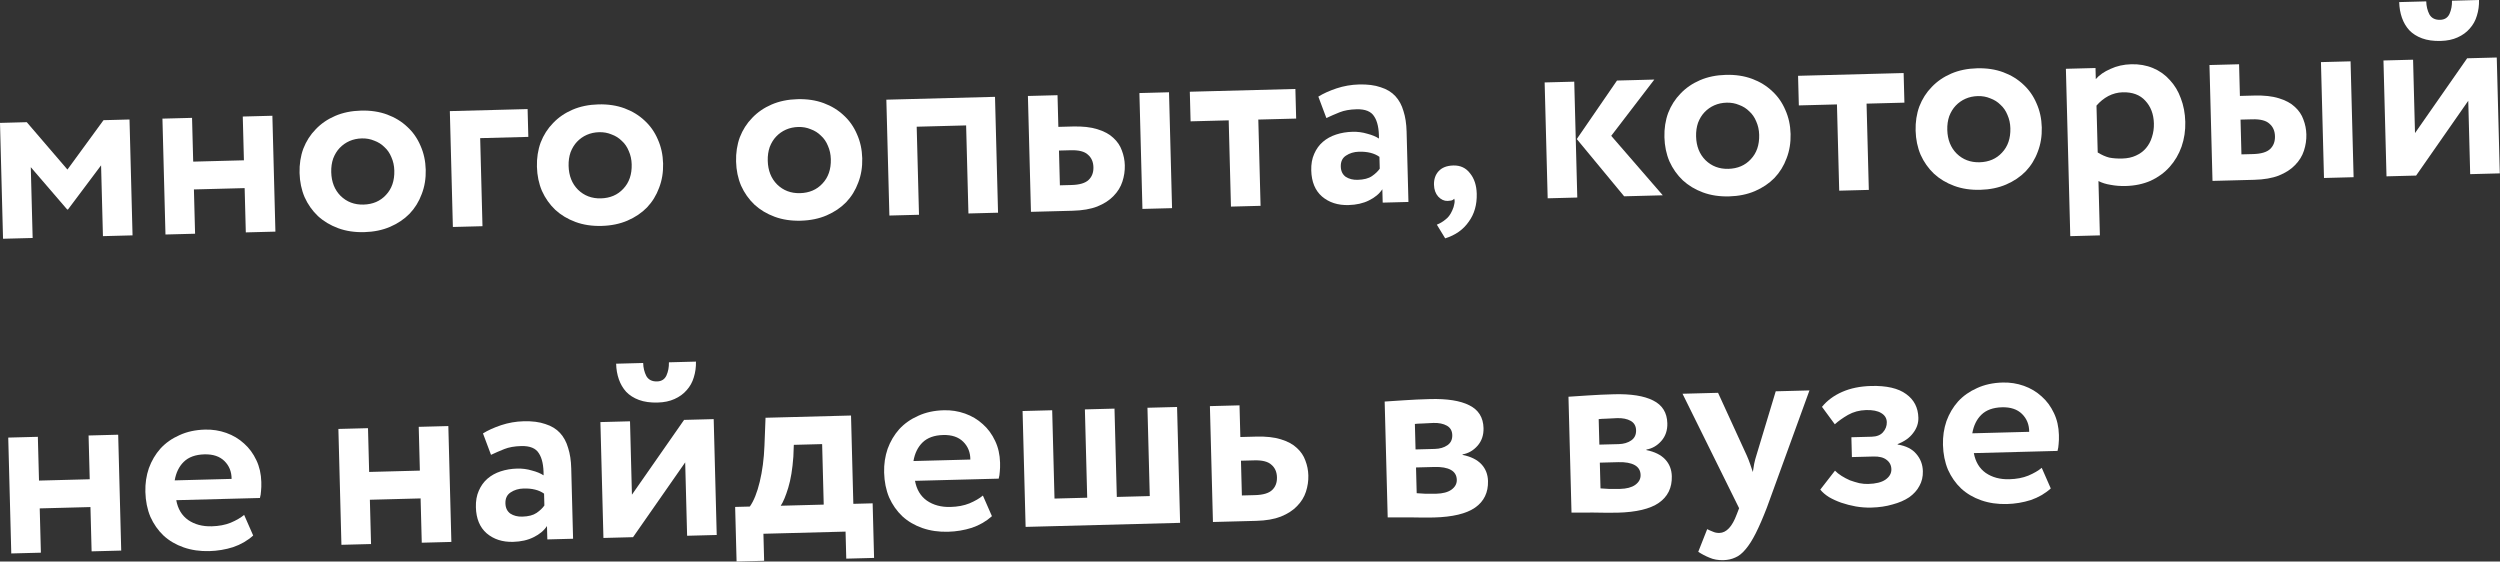 <?xml version="1.0" encoding="UTF-8"?> <svg xmlns="http://www.w3.org/2000/svg" width="699" height="157" viewBox="0 0 699 157" fill="none"><rect x="0" y="0" width="699" height="157" fill="#333333" stroke="none"/> <path d="M0 34.36L7.487 34.163L18.857 47.41L28.941 33.602L36.212 33.411L37.06 65.808L28.781 66.025L28.263 46.227L19.005 58.572L18.789 58.578L8.609 46.741L9.128 66.539L0.849 66.756L0 34.36Z" fill="white"></path> <path d="M68.403 52.596L54.22 52.967L54.544 65.35L46.265 65.567L45.417 33.17L53.696 32.953L54.017 45.192L68.199 44.821L67.879 32.582L76.157 32.365L77.006 64.762L68.727 64.978L68.403 52.596Z" fill="white"></path> <path d="M83.758 48.376C83.694 45.928 84.043 43.661 84.805 41.576C85.615 39.49 86.768 37.683 88.265 36.155C89.761 34.579 91.577 33.33 93.714 32.41C95.851 31.489 98.264 30.994 100.952 30.924C103.639 30.853 106.074 31.222 108.257 32.029C110.439 32.836 112.318 33.988 113.894 35.483C115.469 36.931 116.691 38.676 117.561 40.718C118.479 42.76 118.97 45.004 119.034 47.452C119.099 49.9 118.726 52.167 117.916 54.253C117.154 56.338 116.025 58.169 114.53 59.745C113.033 61.273 111.216 62.497 109.079 63.417C106.941 64.338 104.529 64.833 101.841 64.904C99.154 64.974 96.719 64.606 94.536 63.798C92.354 62.991 90.475 61.864 88.9 60.416C87.324 58.92 86.077 57.152 85.159 55.111C84.29 53.068 83.823 50.823 83.758 48.376ZM92.613 48.144C92.685 50.879 93.559 53.09 95.236 54.775C96.962 56.459 99.096 57.267 101.64 57.201C104.231 57.133 106.321 56.238 107.909 54.515C109.545 52.791 110.326 50.514 110.251 47.682C110.216 46.338 109.944 45.096 109.433 43.957C108.971 42.817 108.322 41.873 107.486 41.126C106.697 40.331 105.745 39.731 104.63 39.328C103.561 38.876 102.403 38.666 101.155 38.699C99.907 38.731 98.761 38.978 97.716 39.437C96.672 39.897 95.752 40.545 94.958 41.383C94.21 42.17 93.611 43.147 93.161 44.311C92.76 45.474 92.577 46.752 92.613 48.144Z" fill="white"></path> <path d="M125.775 31.066L147.517 30.497L147.72 38.272L134.258 38.624L134.903 63.246L126.623 63.462L125.775 31.066Z" fill="white"></path> <path d="M150.126 46.638C150.062 44.19 150.411 41.923 151.173 39.838C151.982 37.752 153.136 35.945 154.633 34.417C156.128 32.841 157.945 31.592 160.082 30.672C162.219 29.752 164.631 29.256 167.319 29.186C170.007 29.115 172.442 29.484 174.624 30.291C176.807 31.099 178.686 32.25 180.262 33.746C181.837 35.193 183.059 36.938 183.929 38.981C184.847 41.022 185.338 43.266 185.402 45.714C185.466 48.162 185.093 50.429 184.283 52.515C183.521 54.6 182.393 56.431 180.897 58.007C179.4 59.535 177.583 60.759 175.446 61.68C173.309 62.6 170.897 63.096 168.209 63.166C165.521 63.236 163.086 62.868 160.904 62.06C158.721 61.253 156.843 60.126 155.268 58.678C153.692 57.182 152.445 55.414 151.527 53.373C150.657 51.331 150.19 49.085 150.126 46.638ZM158.981 46.406C159.053 49.142 159.927 51.352 161.604 53.037C163.329 54.721 165.463 55.529 168.007 55.463C170.599 55.395 172.689 54.5 174.276 52.777C175.912 51.053 176.693 48.776 176.619 45.944C176.584 44.6 176.311 43.358 175.801 42.219C175.339 41.079 174.69 40.135 173.854 39.389C173.065 38.593 172.112 37.993 170.997 37.59C169.929 37.138 168.77 36.928 167.523 36.961C166.275 36.993 165.129 37.24 164.084 37.699C163.039 38.159 162.12 38.807 161.325 39.645C160.578 40.433 159.979 41.409 159.529 42.573C159.127 43.736 158.944 45.014 158.981 46.406Z" fill="white"></path> <path d="M205.807 45.18C205.743 42.732 206.092 40.465 206.854 38.38C207.664 36.294 208.817 34.487 210.314 32.959C211.81 31.383 213.626 30.134 215.763 29.214C217.9 28.294 220.313 27.798 223 27.728C225.688 27.657 228.123 28.026 230.305 28.833C232.488 29.64 234.367 30.792 235.943 32.288C237.518 33.735 238.74 35.48 239.61 37.523C240.528 39.564 241.019 41.808 241.083 44.256C241.147 46.704 240.774 48.971 239.965 51.057C239.203 53.142 238.074 54.973 236.578 56.549C235.081 58.077 233.264 59.301 231.127 60.222C228.99 61.142 226.578 61.638 223.89 61.708C221.202 61.778 218.767 61.41 216.585 60.602C214.403 59.795 212.524 58.668 210.949 57.22C209.373 55.724 208.126 53.956 207.208 51.915C206.338 49.872 205.871 47.627 205.807 45.18ZM214.662 44.948C214.734 47.683 215.608 49.894 217.285 51.579C219.01 53.263 221.145 54.071 223.688 54.005C226.28 53.937 228.37 53.042 229.958 51.319C231.593 49.595 232.374 47.318 232.3 44.486C232.265 43.142 231.992 41.901 231.482 40.761C231.02 39.621 230.371 38.677 229.535 37.931C228.746 37.135 227.794 36.535 226.678 36.132C225.61 35.68 224.452 35.47 223.204 35.503C221.956 35.535 220.81 35.782 219.765 36.241C218.721 36.701 217.801 37.349 217.007 38.187C216.259 38.974 215.66 39.951 215.21 41.115C214.808 42.278 214.626 43.556 214.662 44.948Z" fill="white"></path> <path d="M270.129 35.066L256.307 35.428L256.951 60.05L248.672 60.266L247.824 27.87L278.204 27.075L279.053 59.471L270.774 59.688L270.129 35.066Z" fill="white"></path> <path d="M287.405 26.834L295.684 26.617L295.916 35.472L299.948 35.366C302.684 35.295 304.971 35.547 306.812 36.123C308.7 36.698 310.186 37.499 311.269 38.528C312.401 39.555 313.2 40.734 313.667 42.067C314.182 43.398 314.459 44.784 314.496 46.224C314.537 47.76 314.312 49.278 313.823 50.78C313.334 52.282 312.505 53.624 311.335 54.807C310.213 55.989 308.702 56.965 306.801 57.736C304.947 58.457 302.652 58.853 299.916 58.925L288.254 59.23L287.405 26.834ZM318.578 26.017L326.857 25.8L327.705 58.197L319.426 58.414L318.578 26.017ZM296.09 42.095L296.344 51.814L299.584 51.729C301.84 51.67 303.436 51.196 304.373 50.307C305.311 49.418 305.76 48.23 305.721 46.742C305.682 45.254 305.171 44.09 304.189 43.252C303.253 42.364 301.657 41.949 299.401 42.008L296.09 42.095Z" fill="white"></path> <path d="M332.673 25.648L362.189 24.875L362.406 33.154L351.823 33.431L352.455 57.549L344.176 57.766L343.544 33.648L332.889 33.927L332.673 25.648Z" fill="white"></path> <path d="M368.607 27.013C369.978 26.16 371.663 25.396 373.662 24.719C375.71 24.041 377.813 23.674 379.973 23.617C382.373 23.554 384.397 23.814 386.045 24.395C387.74 24.927 389.106 25.755 390.144 26.881C391.182 28.006 391.939 29.403 392.415 31.072C392.938 32.691 393.227 34.581 393.284 36.74L393.801 56.466L386.601 56.655L386.503 52.911C385.672 54.182 384.427 55.223 382.767 56.035C381.155 56.845 379.246 57.279 377.038 57.337C374.062 57.415 371.592 56.615 369.627 54.938C367.71 53.259 366.71 50.836 366.627 47.668C366.58 45.892 366.852 44.349 367.442 43.036C368.031 41.676 368.842 40.55 369.875 39.659C370.908 38.767 372.139 38.087 373.568 37.617C374.996 37.147 376.526 36.891 378.158 36.848C379.598 36.811 380.972 36.991 382.279 37.389C383.633 37.737 384.725 38.189 385.556 38.744C385.58 36.005 385.142 33.952 384.242 32.583C383.388 31.164 381.738 30.487 379.29 30.551C377.418 30.6 375.841 30.881 374.557 31.395C373.274 31.909 372.039 32.446 370.853 33.005L368.607 27.013ZM379.591 50.282C381.318 50.237 382.654 49.89 383.598 49.241C384.541 48.592 385.268 47.901 385.777 47.167L385.69 43.855C384.27 42.836 382.361 42.357 379.961 42.42C378.569 42.457 377.354 42.825 376.316 43.524C375.324 44.175 374.847 45.196 374.883 46.588C374.916 47.835 375.373 48.784 376.254 49.433C377.183 50.033 378.295 50.316 379.591 50.282Z" fill="white"></path> <path d="M400.943 51.668C400.903 50.133 401.326 48.873 402.213 47.889C403.147 46.856 404.525 46.316 406.349 46.268C408.317 46.216 409.873 46.944 411.017 48.451C412.208 49.909 412.834 51.813 412.895 54.165C412.976 57.237 412.228 59.85 410.651 62.004C409.124 64.206 406.931 65.752 404.073 66.643L401.739 62.814C402.642 62.454 403.446 61.977 404.151 61.382C404.905 60.834 405.532 60.001 406.031 58.883C406.349 58.203 406.549 57.573 406.63 56.995C406.759 56.415 406.746 55.935 406.592 55.555C406.36 55.849 406.052 56.025 405.669 56.083C405.335 56.14 405.023 56.172 404.735 56.18C403.776 56.205 402.9 55.796 402.11 54.952C401.367 54.107 400.978 53.012 400.943 51.668Z" fill="white"></path> <path d="M450.499 37.98L464.91 54.604L454.111 54.887L440.869 38.88L452.111 22.521L462.55 22.247L450.499 37.98ZM431.881 23.05L440.16 22.834L441.009 55.23L432.73 55.447L431.881 23.05Z" fill="white"></path> <path d="M465.372 38.383C465.308 35.935 465.656 33.669 466.418 31.583C467.228 29.497 468.382 27.69 469.878 26.162C471.374 24.586 473.19 23.337 475.328 22.417C477.465 21.497 479.877 21.001 482.565 20.931C485.252 20.86 487.688 21.229 489.87 22.036C492.052 22.843 493.932 23.995 495.508 25.491C497.082 26.938 498.305 28.683 499.175 30.726C500.093 32.767 500.584 35.011 500.648 37.459C500.712 39.907 500.339 42.174 499.529 44.26C498.767 46.345 497.638 48.176 496.143 49.752C494.646 51.28 492.829 52.504 490.692 53.425C488.555 54.345 486.142 54.84 483.455 54.911C480.767 54.981 478.332 54.613 476.149 53.806C473.967 52.998 472.089 51.871 470.514 50.423C468.938 48.927 467.691 47.159 466.773 45.118C465.903 43.075 465.436 40.83 465.372 38.383ZM474.227 38.151C474.298 40.886 475.173 43.097 476.85 44.782C478.575 46.466 480.709 47.274 483.253 47.208C485.845 47.14 487.934 46.245 489.522 44.522C491.158 42.798 491.939 40.521 491.865 37.689C491.83 36.345 491.557 35.103 491.047 33.964C490.585 32.824 489.936 31.88 489.1 31.134C488.31 30.338 487.358 29.738 486.243 29.335C485.174 28.883 484.016 28.673 482.768 28.706C481.521 28.738 480.374 28.985 479.33 29.444C478.285 29.904 477.366 30.552 476.571 31.39C475.823 32.178 475.225 33.154 474.775 34.318C474.373 35.481 474.19 36.759 474.227 38.151Z" fill="white"></path> <path d="M502.739 21.195L532.256 20.422L532.473 28.701L521.89 28.978L522.522 53.095L514.243 53.312L513.611 29.195L502.956 29.474L502.739 21.195Z" fill="white"></path> <path d="M535.606 36.544C535.542 34.096 535.891 31.829 536.653 29.744C537.463 27.658 538.616 25.851 540.113 24.323C541.608 22.747 543.425 21.498 545.562 20.578C547.699 19.657 550.111 19.162 552.799 19.092C555.487 19.021 557.922 19.39 560.104 20.197C562.287 21.004 564.166 22.156 565.742 23.651C567.317 25.099 568.539 26.844 569.409 28.887C570.327 30.928 570.818 33.172 570.882 35.62C570.946 38.068 570.573 40.335 569.763 42.421C569.002 44.506 567.873 46.337 566.377 47.913C564.88 49.441 563.063 50.665 560.926 51.586C558.789 52.506 556.377 53.001 553.689 53.072C551.001 53.142 548.566 52.774 546.384 51.966C544.201 51.159 542.323 50.032 540.748 48.584C539.172 47.088 537.925 45.32 537.007 43.279C536.137 41.236 535.67 38.991 535.606 36.544ZM544.461 36.312C544.533 39.047 545.407 41.258 547.084 42.943C548.809 44.627 550.943 45.435 553.487 45.369C556.079 45.301 558.169 44.406 559.757 42.683C561.392 40.959 562.173 38.681 562.099 35.85C562.064 34.506 561.791 33.264 561.281 32.125C560.819 30.985 560.17 30.041 559.334 29.294C558.545 28.499 557.592 27.899 556.477 27.496C555.409 27.044 554.251 26.834 553.003 26.867C551.755 26.899 550.609 27.145 549.564 27.605C548.519 28.065 547.6 28.713 546.805 29.55C546.058 30.338 545.459 31.315 545.009 32.479C544.607 33.642 544.425 34.92 544.461 36.312Z" fill="white"></path> <path d="M577.623 19.234L585.902 19.017L585.983 22.113C586.962 20.983 588.33 20.034 590.087 19.268C591.842 18.453 593.776 18.019 595.888 17.963C598.096 17.905 600.122 18.261 601.967 19.029C603.812 19.797 605.378 20.909 606.665 22.364C607.999 23.77 609.028 25.472 609.753 27.47C610.525 29.467 610.943 31.665 611.006 34.065C611.07 36.513 610.722 38.827 609.963 41.008C609.203 43.141 608.099 45.019 606.653 46.642C605.206 48.265 603.439 49.56 601.351 50.527C599.262 51.446 596.922 51.94 594.33 52.008C592.89 52.045 591.495 51.938 590.143 51.685C588.841 51.479 587.703 51.124 586.729 50.622L587.127 65.812L578.848 66.029L577.623 19.234ZM593.5 25.806C592.108 25.843 590.772 26.19 589.493 26.848C588.261 27.504 587.156 28.398 586.177 29.528L586.52 42.631C587.643 43.322 588.712 43.798 589.727 44.059C590.79 44.272 592.017 44.36 593.408 44.323C594.848 44.285 596.114 44.012 597.205 43.503C598.344 42.993 599.287 42.296 600.032 41.412C600.777 40.528 601.327 39.505 601.681 38.343C602.081 37.132 602.264 35.855 602.229 34.511C602.161 31.919 601.361 29.803 599.829 28.162C598.345 26.52 596.236 25.735 593.5 25.806Z" fill="white"></path> <path d="M617.767 18.183L626.046 17.966L626.278 26.821L630.309 26.715C633.045 26.644 635.333 26.896 637.173 27.472C639.061 28.047 640.547 28.849 641.63 29.877C642.762 30.904 643.561 32.084 644.028 33.416C644.543 34.748 644.82 36.133 644.858 37.573C644.898 39.109 644.673 40.627 644.184 42.129C643.695 43.631 642.866 44.973 641.696 46.157C640.575 47.339 639.063 48.315 637.163 49.085C635.308 49.806 633.013 50.202 630.278 50.274L618.615 50.579L617.767 18.183ZM648.939 17.366L657.218 17.15L658.067 49.546L649.787 49.763L648.939 17.366ZM626.451 33.444L626.706 43.163L629.945 43.078C632.201 43.019 633.797 42.545 634.735 41.656C635.672 40.767 636.121 39.579 636.082 38.091C636.043 36.603 635.533 35.44 634.55 34.601C633.614 33.713 632.018 33.298 629.763 33.358L626.451 33.444Z" fill="white"></path> <path d="M667.266 49.305L666.417 16.909L674.697 16.692L675.234 37.21L689.815 16.296L698.094 16.079L698.942 48.476L690.663 48.693L690.126 28.175L675.545 49.088L667.266 49.305ZM678.376 0.386C678.411 1.73 678.707 2.947 679.264 4.037C679.868 5.078 680.865 5.58 682.257 5.544C683.505 5.511 684.379 4.96 684.879 3.89C685.378 2.773 685.61 1.542 685.575 0.198L693.134 -5.30552e-05C693.174 1.536 692.973 3.006 692.529 4.41C692.133 5.765 691.467 6.96 690.534 7.993C689.648 9.024 688.517 9.846 687.14 10.459C685.812 11.07 684.235 11.399 682.412 11.447C680.396 11.5 678.661 11.257 677.206 10.719C675.751 10.181 674.554 9.42 673.616 8.436C672.725 7.45 672.047 6.291 671.58 4.959C671.113 3.626 670.858 2.168 670.817 0.584L678.376 0.386Z" fill="white"></path> <path d="M25.29 141.775L11.107 142.147L11.432 154.529L3.153 154.746L2.304 122.35L10.583 122.133L10.904 134.372L25.086 134L24.766 121.762L33.045 121.545L33.893 153.941L25.614 154.158L25.29 141.775Z" fill="white"></path> <path d="M70.79 149.733C69.194 151.168 67.326 152.249 65.183 152.978C63.04 153.658 60.816 154.029 58.513 154.089C55.921 154.157 53.535 153.811 51.353 153.052C49.172 152.292 47.294 151.189 45.72 149.741C44.193 148.292 42.97 146.547 42.053 144.506C41.181 142.416 40.712 140.099 40.646 137.555C40.584 135.203 40.91 132.985 41.624 130.902C42.386 128.816 43.467 126.987 44.866 125.414C46.314 123.839 48.082 122.592 50.172 121.673C52.259 120.705 54.647 120.187 57.335 120.116C59.399 120.062 61.376 120.371 63.267 121.041C65.157 121.712 66.816 122.702 68.243 124.009C69.669 125.268 70.814 126.823 71.679 128.674C72.543 130.476 73.004 132.505 73.063 134.761C73.09 135.769 73.064 136.61 72.985 137.284C72.955 137.958 72.852 138.609 72.676 139.238L49.279 139.85C49.727 142.288 50.832 144.132 52.593 145.383C54.403 146.632 56.604 147.223 59.196 147.155C61.211 147.102 62.98 146.768 64.5 146.152C66.068 145.486 67.322 144.757 68.261 143.964L70.79 149.733ZM57.156 127.037C54.66 127.102 52.733 127.801 51.376 129.133C50.064 130.416 49.221 132.143 48.846 134.315L64.756 133.898C64.751 131.881 64.083 130.217 62.752 128.907C61.421 127.598 59.556 126.974 57.156 127.037Z" fill="white"></path> <path d="M117.6 139.358L103.417 139.729L103.742 152.112L95.463 152.329L94.614 119.932L102.893 119.716L103.214 131.954L117.396 131.583L117.076 119.344L125.355 119.127L126.203 151.524L117.924 151.741L117.6 139.358Z" fill="white"></path> <path d="M135.04 121.179C136.41 120.327 138.095 119.562 140.094 118.886C142.142 118.208 144.245 117.84 146.405 117.784C148.805 117.721 150.829 117.98 152.477 118.561C154.172 119.093 155.538 119.922 156.576 121.047C157.614 122.173 158.371 123.57 158.847 125.238C159.37 126.858 159.66 128.747 159.716 130.907L160.233 150.633L153.034 150.821L152.936 147.078C152.104 148.348 150.859 149.389 149.199 150.201C147.587 151.012 145.678 151.446 143.47 151.504C140.494 151.582 138.024 150.782 136.059 149.105C134.142 147.426 133.142 145.003 133.059 141.835C133.012 140.059 133.284 138.515 133.874 137.203C134.463 135.843 135.274 134.717 136.307 133.825C137.34 132.934 138.571 132.253 140 131.783C141.428 131.314 142.959 131.058 144.59 131.015C146.03 130.977 147.404 131.157 148.711 131.555C150.065 131.904 151.157 132.356 151.988 132.91C152.013 130.172 151.575 128.118 150.674 126.749C149.821 125.331 148.17 124.654 145.722 124.718C143.85 124.767 142.273 125.048 140.99 125.562C139.706 126.076 138.472 126.612 137.286 127.172L135.04 121.179ZM146.023 144.449C147.751 144.404 149.086 144.057 150.03 143.408C150.973 142.759 151.7 142.067 152.209 141.333L152.122 138.022C150.703 137.002 148.793 136.524 146.393 136.587C145.001 136.623 143.786 136.991 142.748 137.691C141.757 138.341 141.279 139.362 141.315 140.754C141.348 142.002 141.805 142.951 142.687 143.6C143.615 144.2 144.727 144.483 146.023 144.449Z" fill="white"></path> <path d="M168.72 150.411L167.872 118.014L176.151 117.797L176.688 138.315L191.269 117.401L199.548 117.185L200.396 149.581L192.117 149.798L191.58 129.28L176.999 150.194L168.72 150.411ZM179.83 101.492C179.865 102.836 180.161 104.053 180.718 105.143C181.322 106.183 182.319 106.686 183.711 106.649C184.959 106.616 185.833 106.065 186.333 104.996C186.833 103.878 187.064 102.647 187.029 101.303L194.588 101.105C194.629 102.641 194.427 104.111 193.983 105.516C193.587 106.871 192.922 108.065 191.988 109.098C191.103 110.13 189.971 110.952 188.595 111.564C187.266 112.175 185.69 112.505 183.866 112.552C181.85 112.605 180.115 112.362 178.66 111.824C177.205 111.286 176.008 110.525 175.07 109.541C174.18 108.556 173.501 107.397 173.034 106.064C172.567 104.732 172.312 103.273 172.271 101.69L179.83 101.492Z" fill="white"></path> <path d="M205.548 141.738L209.652 141.63C210.763 140.064 211.687 137.759 212.424 134.714C213.161 131.669 213.601 128.295 213.744 124.593L214.044 116.805L237.946 116.179L238.592 140.872L243.992 140.731L244.391 155.993L236.616 156.197L236.418 148.638L213.453 149.239L213.651 156.798L205.948 157L205.548 141.738ZM221.822 127.696C221.576 131.16 221.1 134.054 220.392 136.378C219.685 138.702 218.984 140.377 218.291 141.404L230.313 141.089L229.87 124.171L221.951 124.378L221.822 127.696Z" fill="white"></path> <path d="M277.345 144.324C275.749 145.759 273.88 146.84 271.738 147.569C269.595 148.249 267.371 148.62 265.068 148.68C262.476 148.748 260.089 148.402 257.908 147.643C255.727 146.883 253.849 145.78 252.274 144.332C250.748 142.883 249.525 141.138 248.607 139.097C247.736 137.007 247.267 134.69 247.201 132.146C247.139 129.794 247.465 127.577 248.179 125.493C248.941 123.408 250.022 121.578 251.421 120.005C252.869 118.43 254.637 117.183 256.726 116.264C258.814 115.297 261.202 114.778 263.89 114.707C265.954 114.653 267.931 114.962 269.821 115.633C271.712 116.304 273.371 117.293 274.798 118.6C276.224 119.86 277.369 121.414 278.234 123.265C279.098 125.067 279.559 127.096 279.618 129.352C279.644 130.36 279.618 131.201 279.54 131.876C279.51 132.549 279.407 133.2 279.231 133.829L255.834 134.441C256.282 136.879 257.387 138.723 259.148 139.974C260.958 141.223 263.159 141.814 265.75 141.746C267.766 141.693 269.535 141.359 271.055 140.743C272.623 140.077 273.876 139.348 274.816 138.555L277.345 144.324ZM263.711 121.628C261.215 121.693 259.288 122.392 257.93 123.724C256.619 125.008 255.776 126.735 255.401 128.906L271.311 128.489C271.306 126.472 270.638 124.809 269.307 123.499C267.976 122.189 266.111 121.565 263.711 121.628Z" fill="white"></path> <path d="M285.913 114.923L294.192 114.706L294.839 139.4L303.982 139.16L303.335 114.467L311.614 114.25L312.261 138.943L321.476 138.702L320.829 114.009L329.108 113.792L329.957 146.188L286.761 147.319L285.913 114.923Z" fill="white"></path> <path d="M338.29 113.552L346.569 113.335L346.801 122.19L351.264 122.073C354 122.001 356.288 122.254 358.128 122.83C360.016 123.405 361.502 124.206 362.586 125.234C363.717 126.261 364.516 127.441 364.984 128.774C365.499 130.105 365.775 131.491 365.813 132.93C365.853 134.466 365.629 135.985 365.14 137.487C364.651 138.988 363.821 140.331 362.652 141.514C361.53 142.696 360.019 143.672 358.118 144.442C356.264 145.163 353.969 145.56 351.233 145.631L339.138 145.948L338.29 113.552ZM346.974 128.813L347.229 138.532L350.9 138.436C353.156 138.377 354.753 137.903 355.69 137.014C356.627 136.125 357.076 134.936 357.037 133.448C356.998 131.961 356.488 130.797 355.505 129.958C354.569 129.07 352.974 128.656 350.718 128.715L346.974 128.813Z" fill="white"></path> <path d="M387.152 112.272C388.542 112.188 390.364 112.068 392.617 111.913C394.919 111.757 397.341 111.645 399.885 111.578C404.636 111.454 408.277 112.031 410.808 113.31C413.387 114.587 414.716 116.713 414.794 119.689C414.845 121.657 414.288 123.304 413.122 124.632C411.956 125.959 410.56 126.764 408.935 127.046L408.939 127.19C411.256 127.658 413.008 128.525 414.194 129.79C415.379 131.056 415.997 132.625 416.046 134.497C416.13 137.712 414.922 140.193 412.423 141.94C409.97 143.637 406.127 144.554 400.896 144.691C399.888 144.717 398.784 144.722 397.582 144.706C396.381 144.689 395.18 144.673 393.979 144.656C392.827 144.686 391.723 144.691 390.666 144.671C389.608 144.65 388.72 144.65 388 144.668L387.152 112.272ZM395.919 130.701L396.107 137.9C396.733 137.932 397.55 137.983 398.561 138.052C399.57 138.074 400.579 138.071 401.586 138.045C403.41 137.997 404.817 137.624 405.808 136.926C406.845 136.178 407.349 135.253 407.32 134.149C407.287 132.901 406.735 131.979 405.662 131.383C404.59 130.786 403.07 130.514 401.102 130.565L395.919 130.701ZM400.78 118.255C399.82 118.28 398.813 118.33 397.758 118.406C396.75 118.432 396.031 118.475 395.6 118.535L395.787 125.662L401.186 125.52C402.578 125.484 403.746 125.141 404.69 124.492C405.633 123.843 406.089 122.895 406.056 121.647C406.024 120.447 405.521 119.572 404.546 119.021C403.571 118.47 402.316 118.215 400.78 118.255Z" fill="white"></path> <path d="M438.544 110.926C439.935 110.842 441.757 110.722 444.01 110.567C446.311 110.411 448.734 110.299 451.277 110.233C456.029 110.108 459.67 110.685 462.201 111.964C464.78 113.241 466.108 115.368 466.186 118.343C466.238 120.311 465.681 121.958 464.515 123.286C463.349 124.613 461.953 125.418 460.327 125.701L460.331 125.845C462.649 126.312 464.4 127.179 465.586 128.445C466.772 129.71 467.389 131.279 467.438 133.151C467.523 136.367 466.315 138.848 463.815 140.594C461.362 142.291 457.52 143.208 452.289 143.345C451.281 143.372 450.176 143.377 448.975 143.36C447.774 143.343 446.573 143.327 445.372 143.31C444.22 143.34 443.115 143.345 442.058 143.325C441.001 143.305 440.113 143.304 439.393 143.323L438.544 110.926ZM447.312 129.355L447.5 136.555C448.125 136.586 448.943 136.637 449.954 136.707C450.963 136.728 451.971 136.726 452.979 136.699C454.803 136.652 456.21 136.279 457.2 135.58C458.237 134.833 458.741 133.907 458.712 132.803C458.68 131.555 458.127 130.633 457.055 130.037C455.983 129.441 454.463 129.168 452.495 129.22L447.312 129.355ZM452.173 116.909C451.213 116.934 450.206 116.985 449.151 117.06C448.143 117.087 447.424 117.129 446.993 117.189L447.18 124.316L452.579 124.175C453.971 124.138 455.139 123.795 456.082 123.146C457.026 122.497 457.481 121.549 457.448 120.301C457.417 119.101 456.914 118.226 455.939 117.675C454.964 117.124 453.709 116.869 452.173 116.909Z" fill="white"></path> <path d="M494.031 141.892C492.907 144.803 491.865 147.208 490.906 149.106C489.947 151.004 489.002 152.494 488.069 153.575C487.138 154.704 486.174 155.473 485.176 155.884C484.18 156.342 483.081 156.587 481.882 156.618C480.394 156.657 479.091 156.427 477.973 155.928C476.857 155.477 475.81 154.928 474.832 154.281L477.332 147.948C477.77 148.177 478.281 148.404 478.863 148.629C479.446 148.902 480.074 149.029 480.746 149.012C482.714 148.96 484.325 147.237 485.581 143.842L486.256 142.096L470.433 110.091L480.368 109.831L488.391 127.343C488.748 128.15 489.057 128.935 489.317 129.696C489.576 130.41 489.836 131.172 490.097 131.981C490.221 131.21 490.345 130.438 490.469 129.666C490.64 128.845 490.858 128.023 491.125 127.2L496.494 109.409L505.925 109.162L494.031 141.892Z" fill="white"></path> <path d="M523.204 141.92C521.764 141.958 520.32 141.852 518.873 141.602C517.473 141.35 516.119 141.001 514.811 140.555C513.551 140.108 512.408 139.586 511.384 138.988C510.359 138.343 509.548 137.643 508.952 136.891L513.063 131.596C513.557 132.111 514.17 132.6 514.903 133.061C515.635 133.522 516.415 133.934 517.241 134.296C518.113 134.61 518.985 134.875 519.855 135.092C520.724 135.262 521.542 135.336 522.31 135.316C524.47 135.26 526.092 134.857 527.177 134.108C528.309 133.31 528.86 132.335 528.83 131.183C528.801 130.079 528.346 129.203 527.464 128.553C526.631 127.903 525.422 127.598 523.838 127.64L517.791 127.798L517.646 122.255L523.333 122.106C524.725 122.069 525.771 121.658 526.471 120.871C527.217 120.035 527.576 119.089 527.549 118.033C527.52 116.929 526.993 116.078 525.969 115.481C524.993 114.882 523.593 114.607 521.769 114.654C519.897 114.703 518.204 115.156 516.69 116.012C515.223 116.867 513.997 117.74 513.012 118.63L509.426 113.753C510.869 111.986 512.754 110.592 515.08 109.571C517.407 108.549 520.106 107.998 523.178 107.918C527.497 107.805 530.759 108.56 532.963 110.183C535.165 111.758 536.303 113.962 536.377 116.793C536.418 118.329 535.927 119.759 534.905 121.082C533.931 122.405 532.493 123.427 530.591 124.149L530.594 124.293C532.909 124.665 534.637 125.532 535.777 126.895C536.966 128.256 537.584 129.873 537.634 131.745C537.674 133.281 537.35 134.658 536.661 135.877C536.021 137.094 535.064 138.152 533.79 139.05C532.516 139.9 530.972 140.564 529.16 141.044C527.397 141.571 525.411 141.863 523.204 141.92Z" fill="white"></path> <path d="M573.397 136.572C571.802 138.006 569.933 139.088 567.791 139.816C565.648 140.497 563.424 140.867 561.12 140.928C558.528 140.995 556.142 140.65 553.961 139.89C551.78 139.131 549.902 138.028 548.327 136.58C546.8 135.131 545.578 133.386 544.66 131.345C543.789 129.254 543.32 126.937 543.253 124.394C543.192 122.042 543.518 119.824 544.232 117.74C544.994 115.655 546.074 113.826 547.474 112.252C548.922 110.678 550.69 109.431 552.779 108.511C554.867 107.544 557.255 107.025 559.942 106.955C562.006 106.901 563.983 107.209 565.874 107.88C567.765 108.551 569.424 109.54 570.851 110.848C572.276 112.107 573.422 113.662 574.287 115.512C575.15 117.315 575.612 119.344 575.671 121.6C575.697 122.608 575.671 123.449 575.593 124.123C575.562 124.796 575.459 125.447 575.284 126.076L551.886 126.689C552.334 129.127 553.439 130.971 555.201 132.222C557.011 133.471 559.211 134.062 561.803 133.994C563.819 133.941 565.587 133.607 567.108 132.99C568.675 132.325 569.929 131.596 570.869 130.803L573.397 136.572ZM559.763 113.876C557.268 113.941 555.341 114.64 553.983 115.972C552.672 117.255 551.829 118.982 551.453 121.153L567.363 120.737C567.359 118.72 566.691 117.056 565.36 115.746C564.029 114.436 562.163 113.813 559.763 113.876Z" fill="white"></path> </svg> 